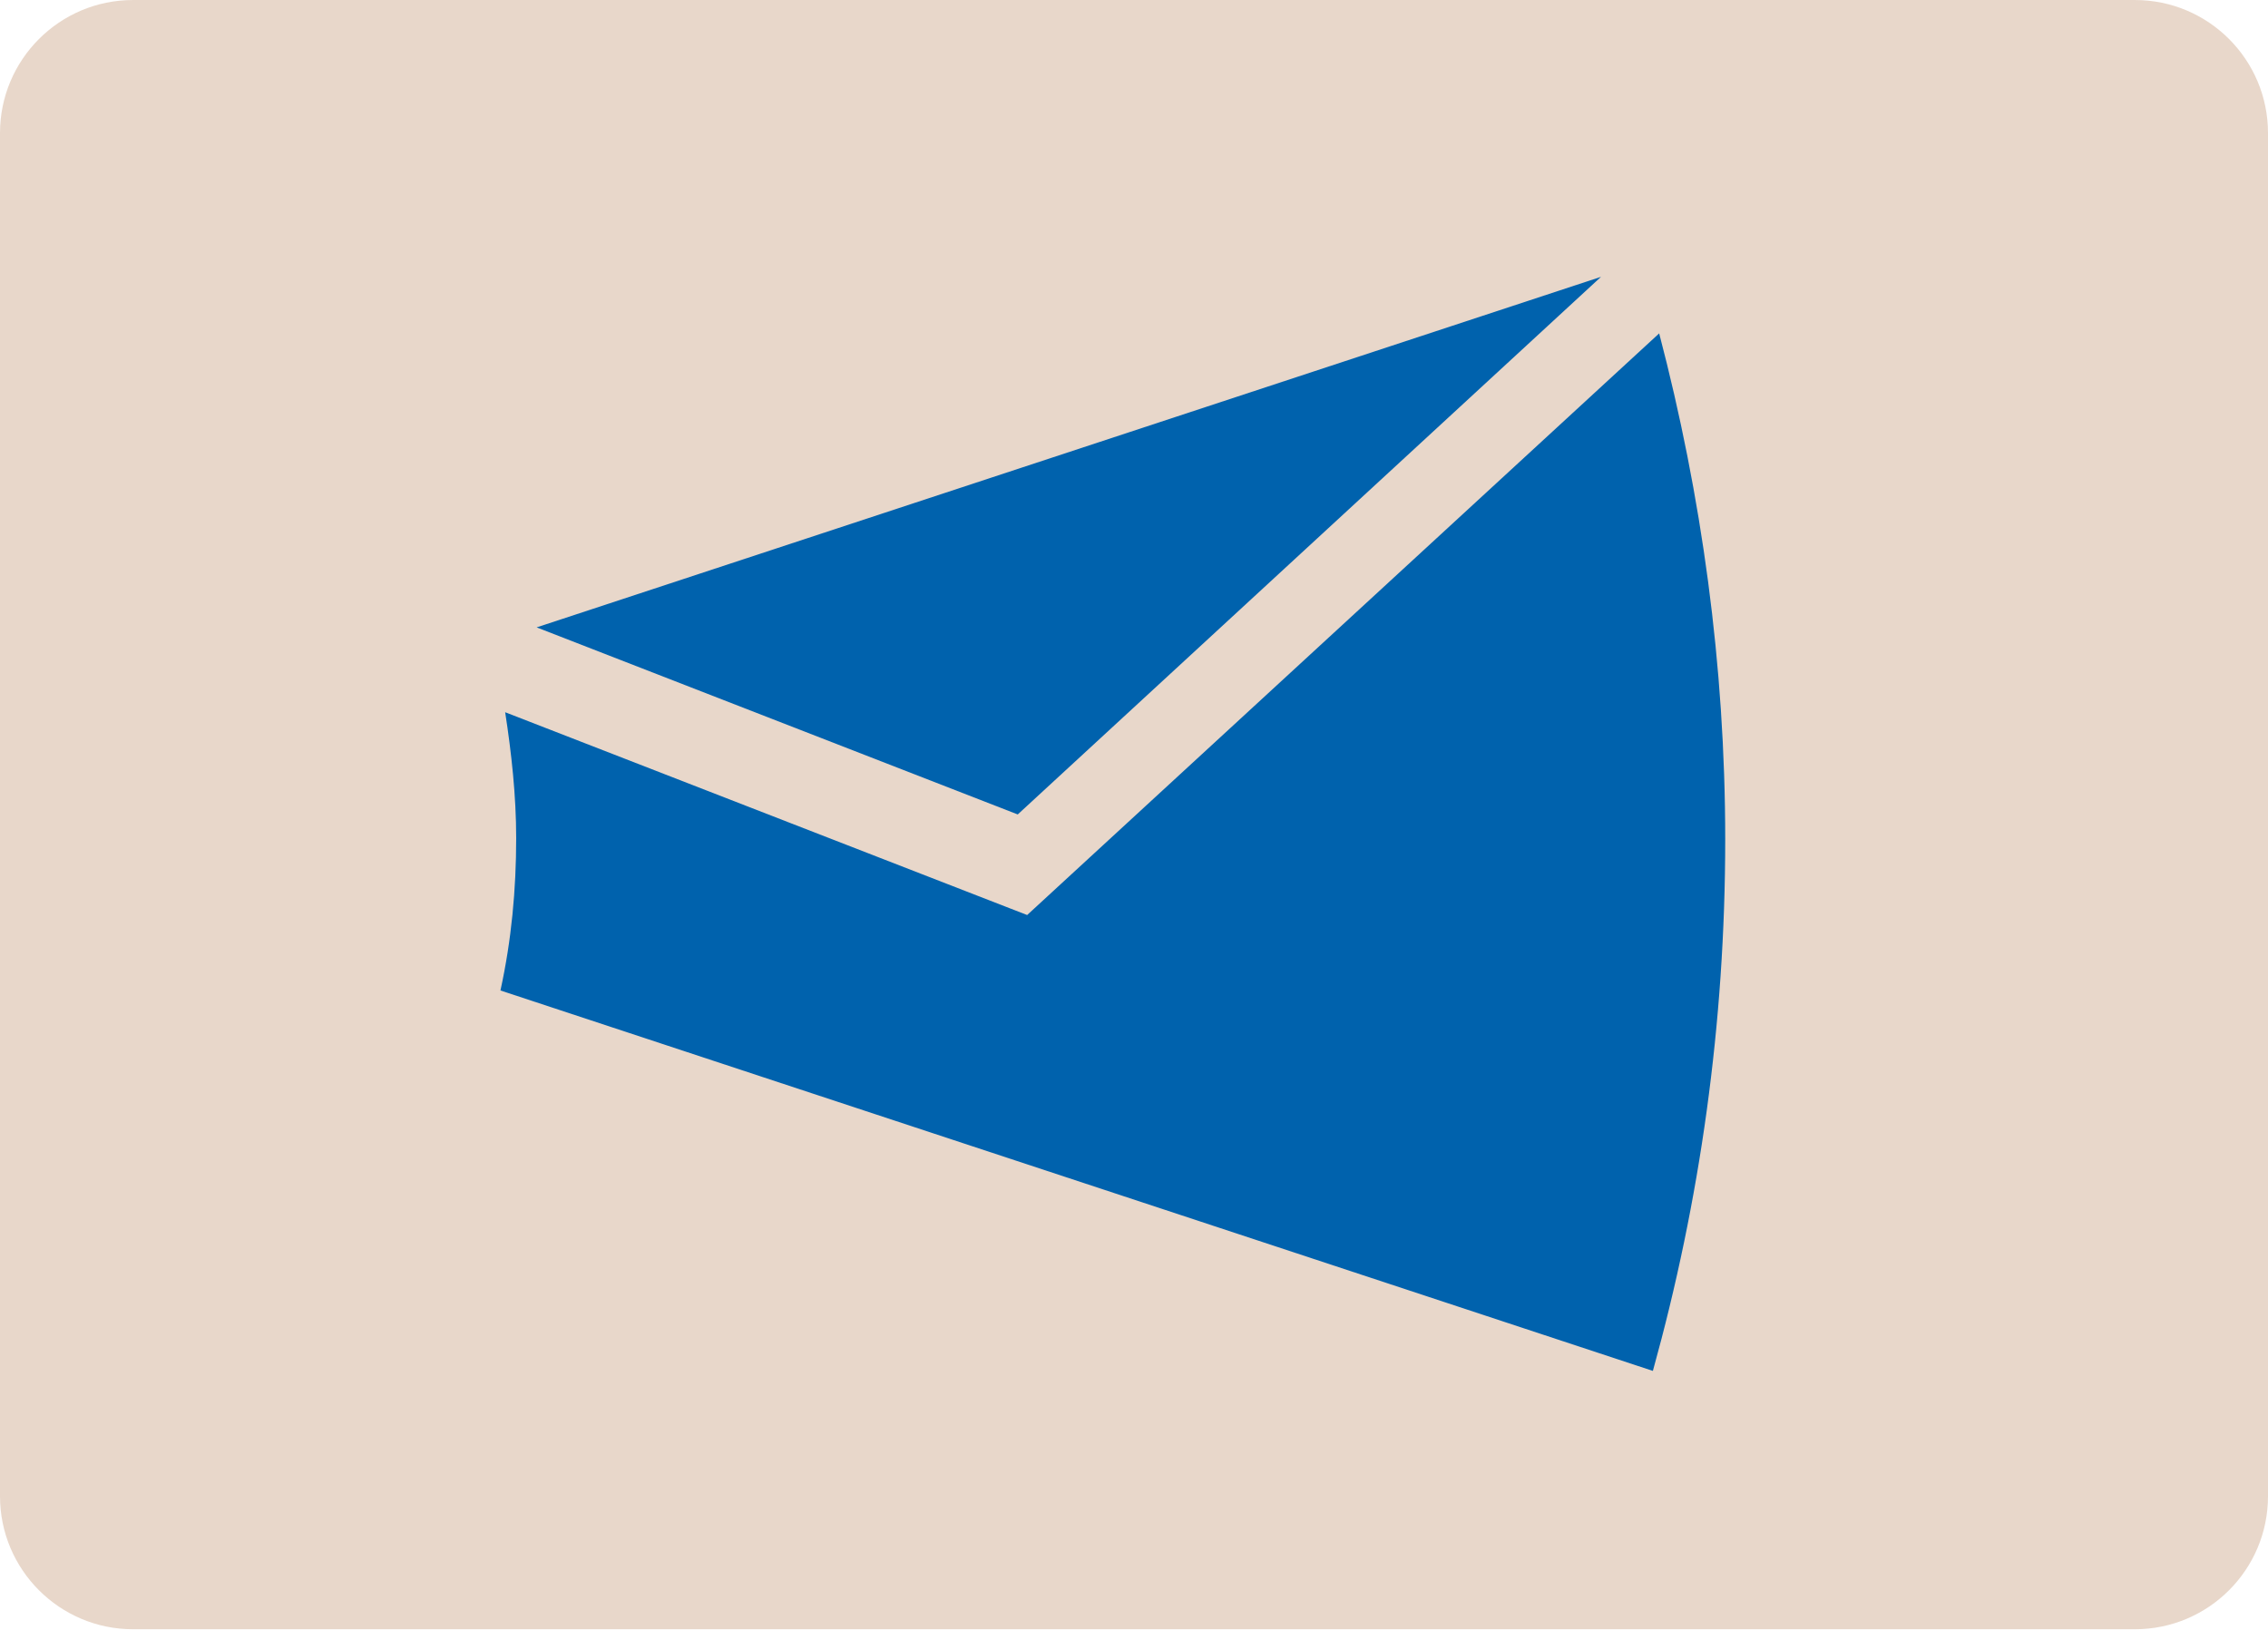 <?xml version="1.0" encoding="UTF-8"?> <svg xmlns="http://www.w3.org/2000/svg" width="213" height="154" viewBox="0 0 213 154" fill="none"><path d="M0 140.532C0 147.436 5.596 153.032 12.5 153.032H200.5C207.404 153.032 213 147.436 213 140.532V12.501C213 5.597 207.404 0.001 200.5 0.001H12.5C5.596 0.001 0 5.597 0 12.501V140.532Z" fill="#E8D7CA"></path><path d="M96.465 85.946L47.443 66.898C48.034 70.737 48.477 74.724 48.477 78.711C48.477 83.584 48.034 88.308 47 93.033L155.231 128.766C159.661 112.819 162.024 96.134 162.024 78.859C162.024 62.469 159.809 46.522 155.822 31.314L96.465 85.946Z" fill="#0062AD"></path><path d="M95.581 76.499L150.361 26.001L50.398 58.928L95.581 76.499Z" fill="#0062AD"></path></svg> 